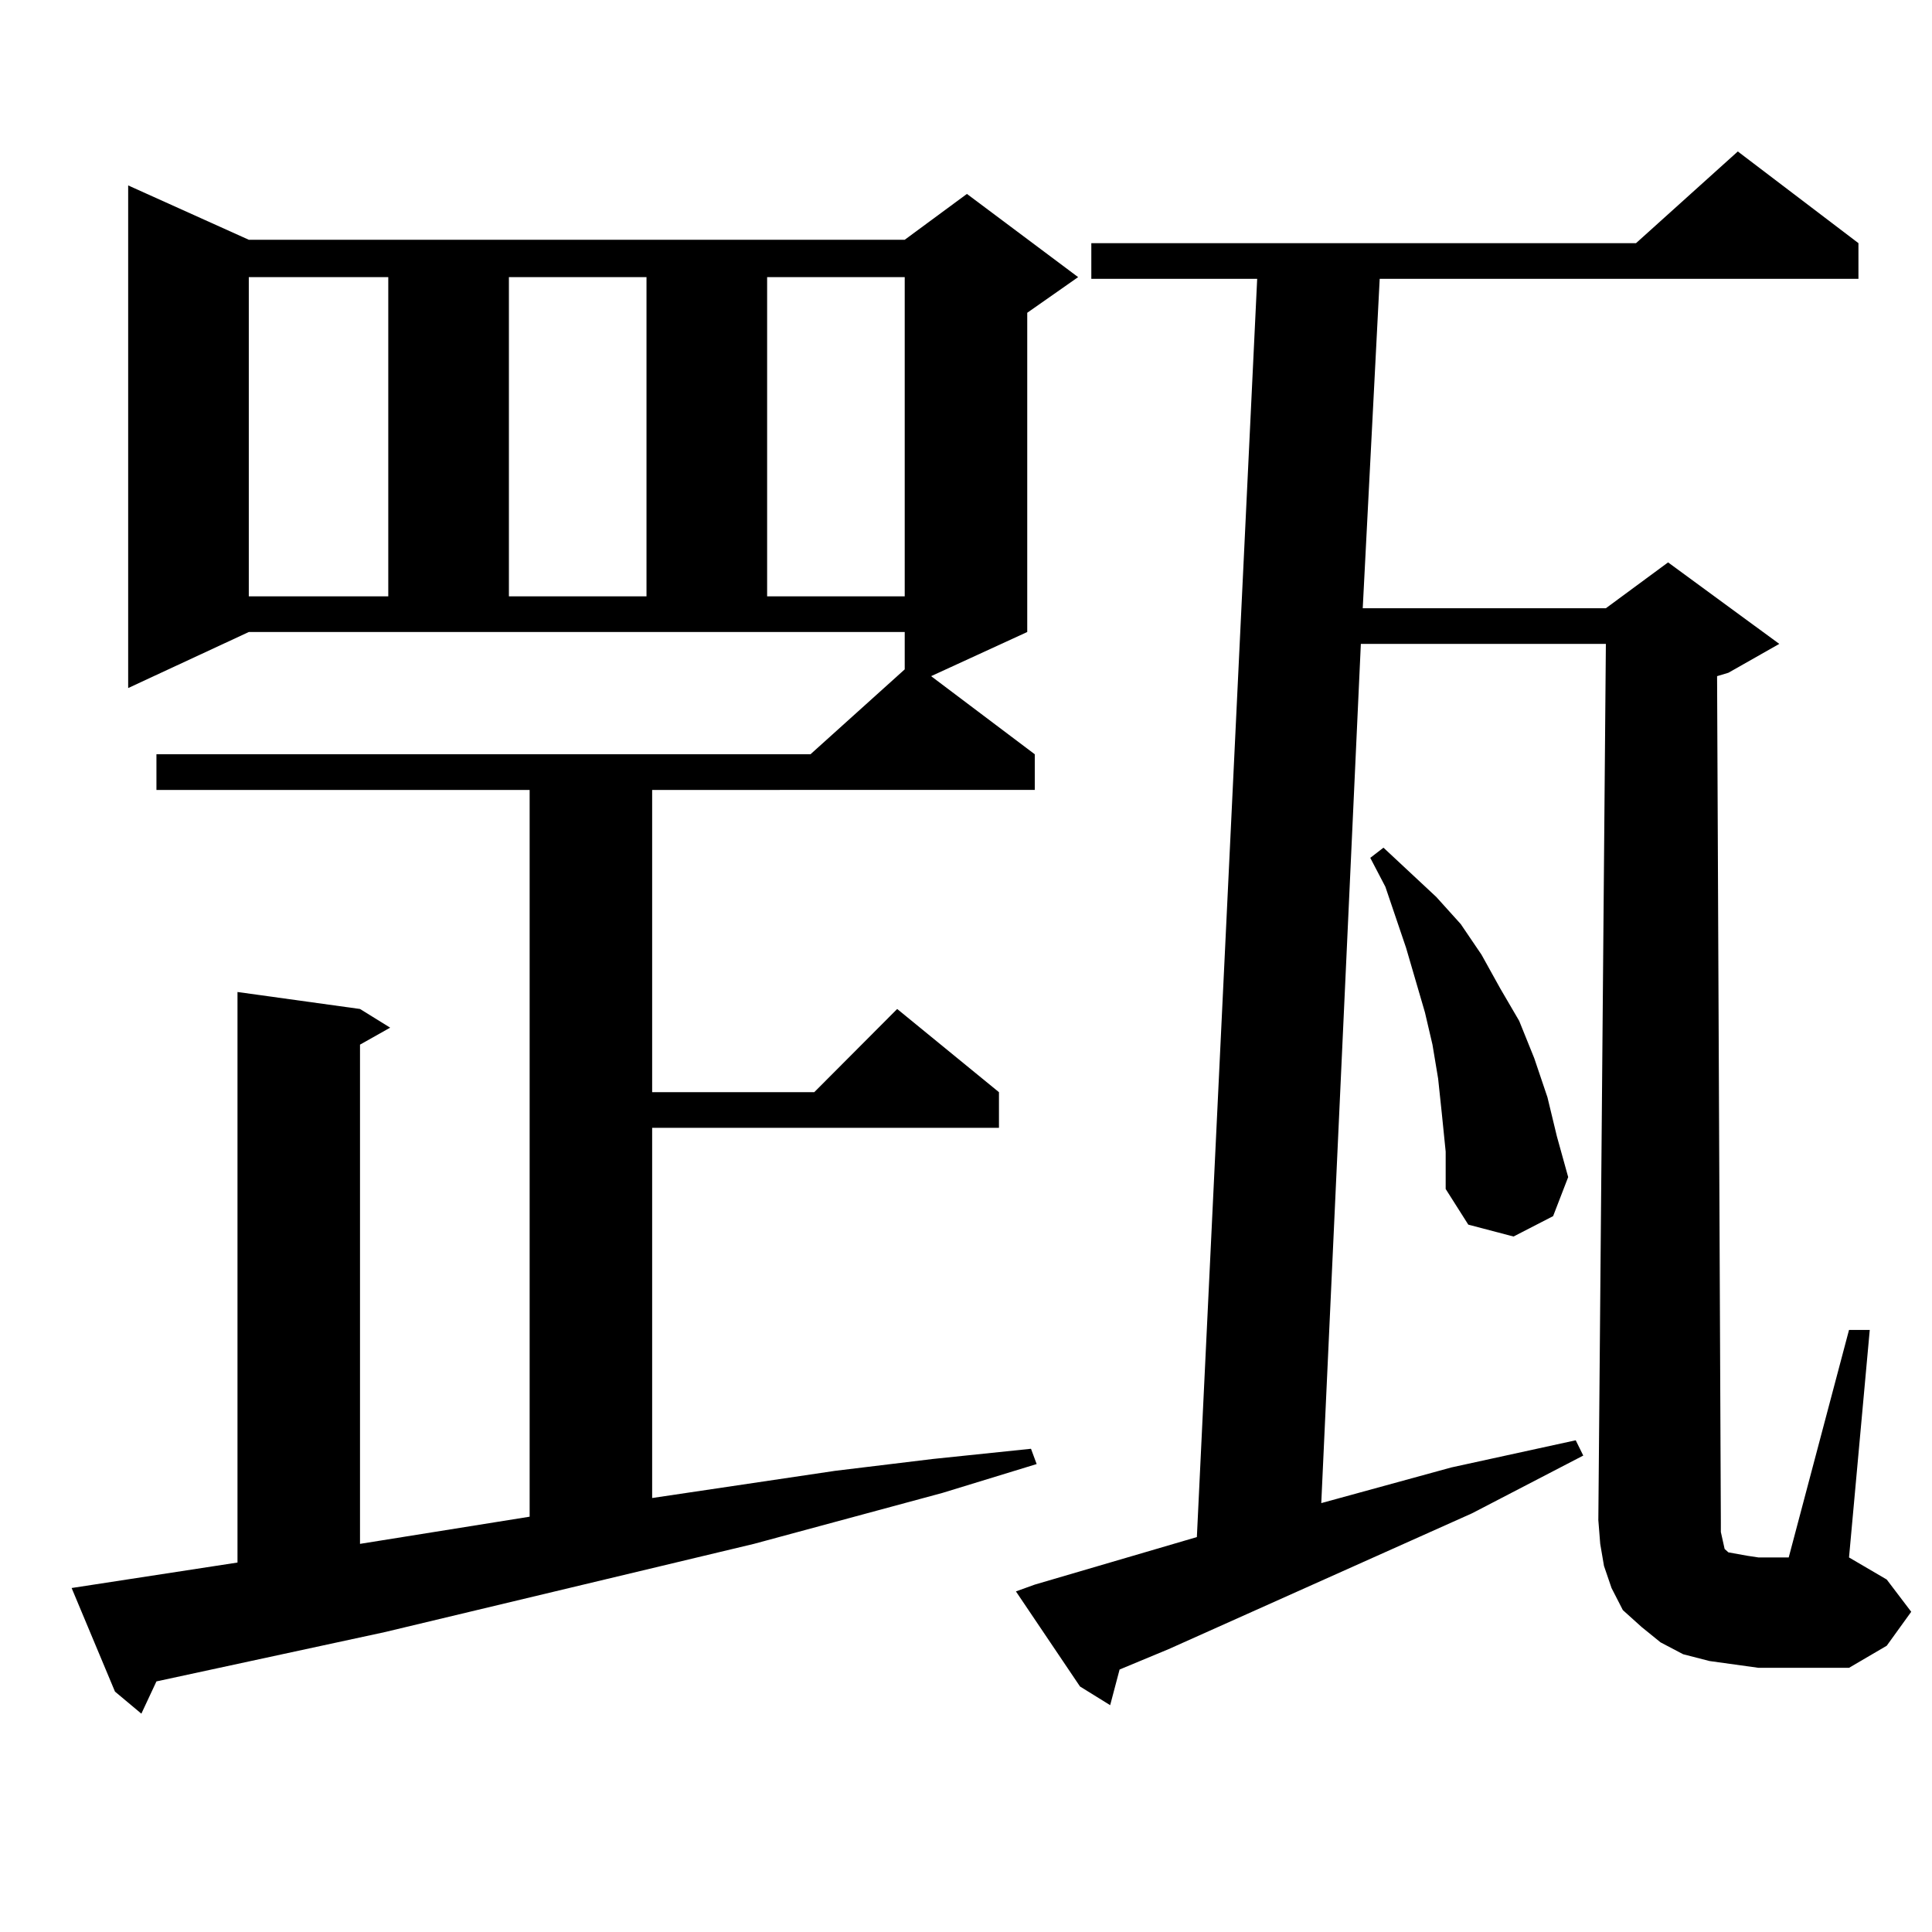 <?xml version="1.0" encoding="utf-8"?>
<!-- Generator: Adobe Illustrator 16.0.0, SVG Export Plug-In . SVG Version: 6.00 Build 0)  -->
<!DOCTYPE svg PUBLIC "-//W3C//DTD SVG 1.1//EN" "http://www.w3.org/Graphics/SVG/1.1/DTD/svg11.dtd">
<svg version="1.1" id="图层_1" xmlns="http://www.w3.org/2000/svg" xmlns:xlink="http://www.w3.org/1999/xlink" x="0px" y="0px"
	 width="1000px" height="1000px" viewBox="0 0 1000 1000" enable-background="new 0 0 1000 1000" xml:space="preserve">
<path d="M37.073,821.953l85.852-13.184V513.457l63.413,8.789l15.609,9.668l-15.609,8.789v258.398l87.803-14.063V408.867H80.974
	V390.41h338.528l48.779-43.945v-19.336H128.778L66.34,356.133V95.977l62.438,28.125h339.504l32.194-23.73l57.56,43.066
	l-26.341,18.457v165.234L481.94,349.98l53.657,40.43v18.457H337.553v156.445h83.9l42.926-43.066l52.682,43.066v18.457H337.553
	v191.602l94.632-14.063l50.73-6.152l50.73-5.273l2.927,7.91l-48.779,14.941l-97.559,26.367L199.02,844.805L80.974,870.293
	l-7.805,16.699l-13.658-11.426L37.073,821.953z M128.778,143.438v165.234h72.193V143.438H128.778z M263.409,143.438v165.234h71.218
	V143.438H263.409z M397.064,143.438v165.234h71.218V143.438H397.064z M891.686,797.344l0.976,4.395l1.951,1.758l4.878,0.879
	l4.878,0.879l5.854,0.879h15.609l31.219-117.773h10.731L957.05,806.133l19.512,11.426l12.683,16.699l-12.683,17.578l-19.512,11.426
	h-46.828l-12.683-1.758l-12.683-1.758l-13.658-3.516l-11.707-6.152l-9.756-7.91l-9.756-8.789l-5.854-11.426l-3.902-11.426
	l-1.951-11.426l-0.976-12.305l3.902-453.516H704.374l-20.487,444.727l67.315-18.457l64.389-14.063l3.902,7.91l-57.56,29.883
	l-157.069,70.313l-25.365,10.547l-4.878,18.457l-15.609-9.668l-33.17-49.219l9.756-3.516l83.9-24.609l31.219-651.27h-85.852v-18.457
	h281.944l52.682-47.461l62.438,47.461v18.457H714.129l-8.78,170.508H831.2l32.194-23.73l57.56,42.188l-26.341,14.941l-5.854,1.758
	l1.951,437.695v5.273L891.686,797.344z M746.324,576.738l-1.951-18.457l-2.927-17.578l-3.902-16.699l-9.756-33.398l-10.731-31.641
	l-7.805-14.941l6.829-5.273l27.316,25.488l12.683,14.063l10.731,15.82l9.756,17.578l9.756,16.699l7.805,19.336l6.829,20.215
	l4.878,20.215l5.854,21.094l-7.805,20.215l-20.487,10.547l-23.414-6.152l-11.707-18.457v-19.336L746.324,576.738z"/>
</svg>
